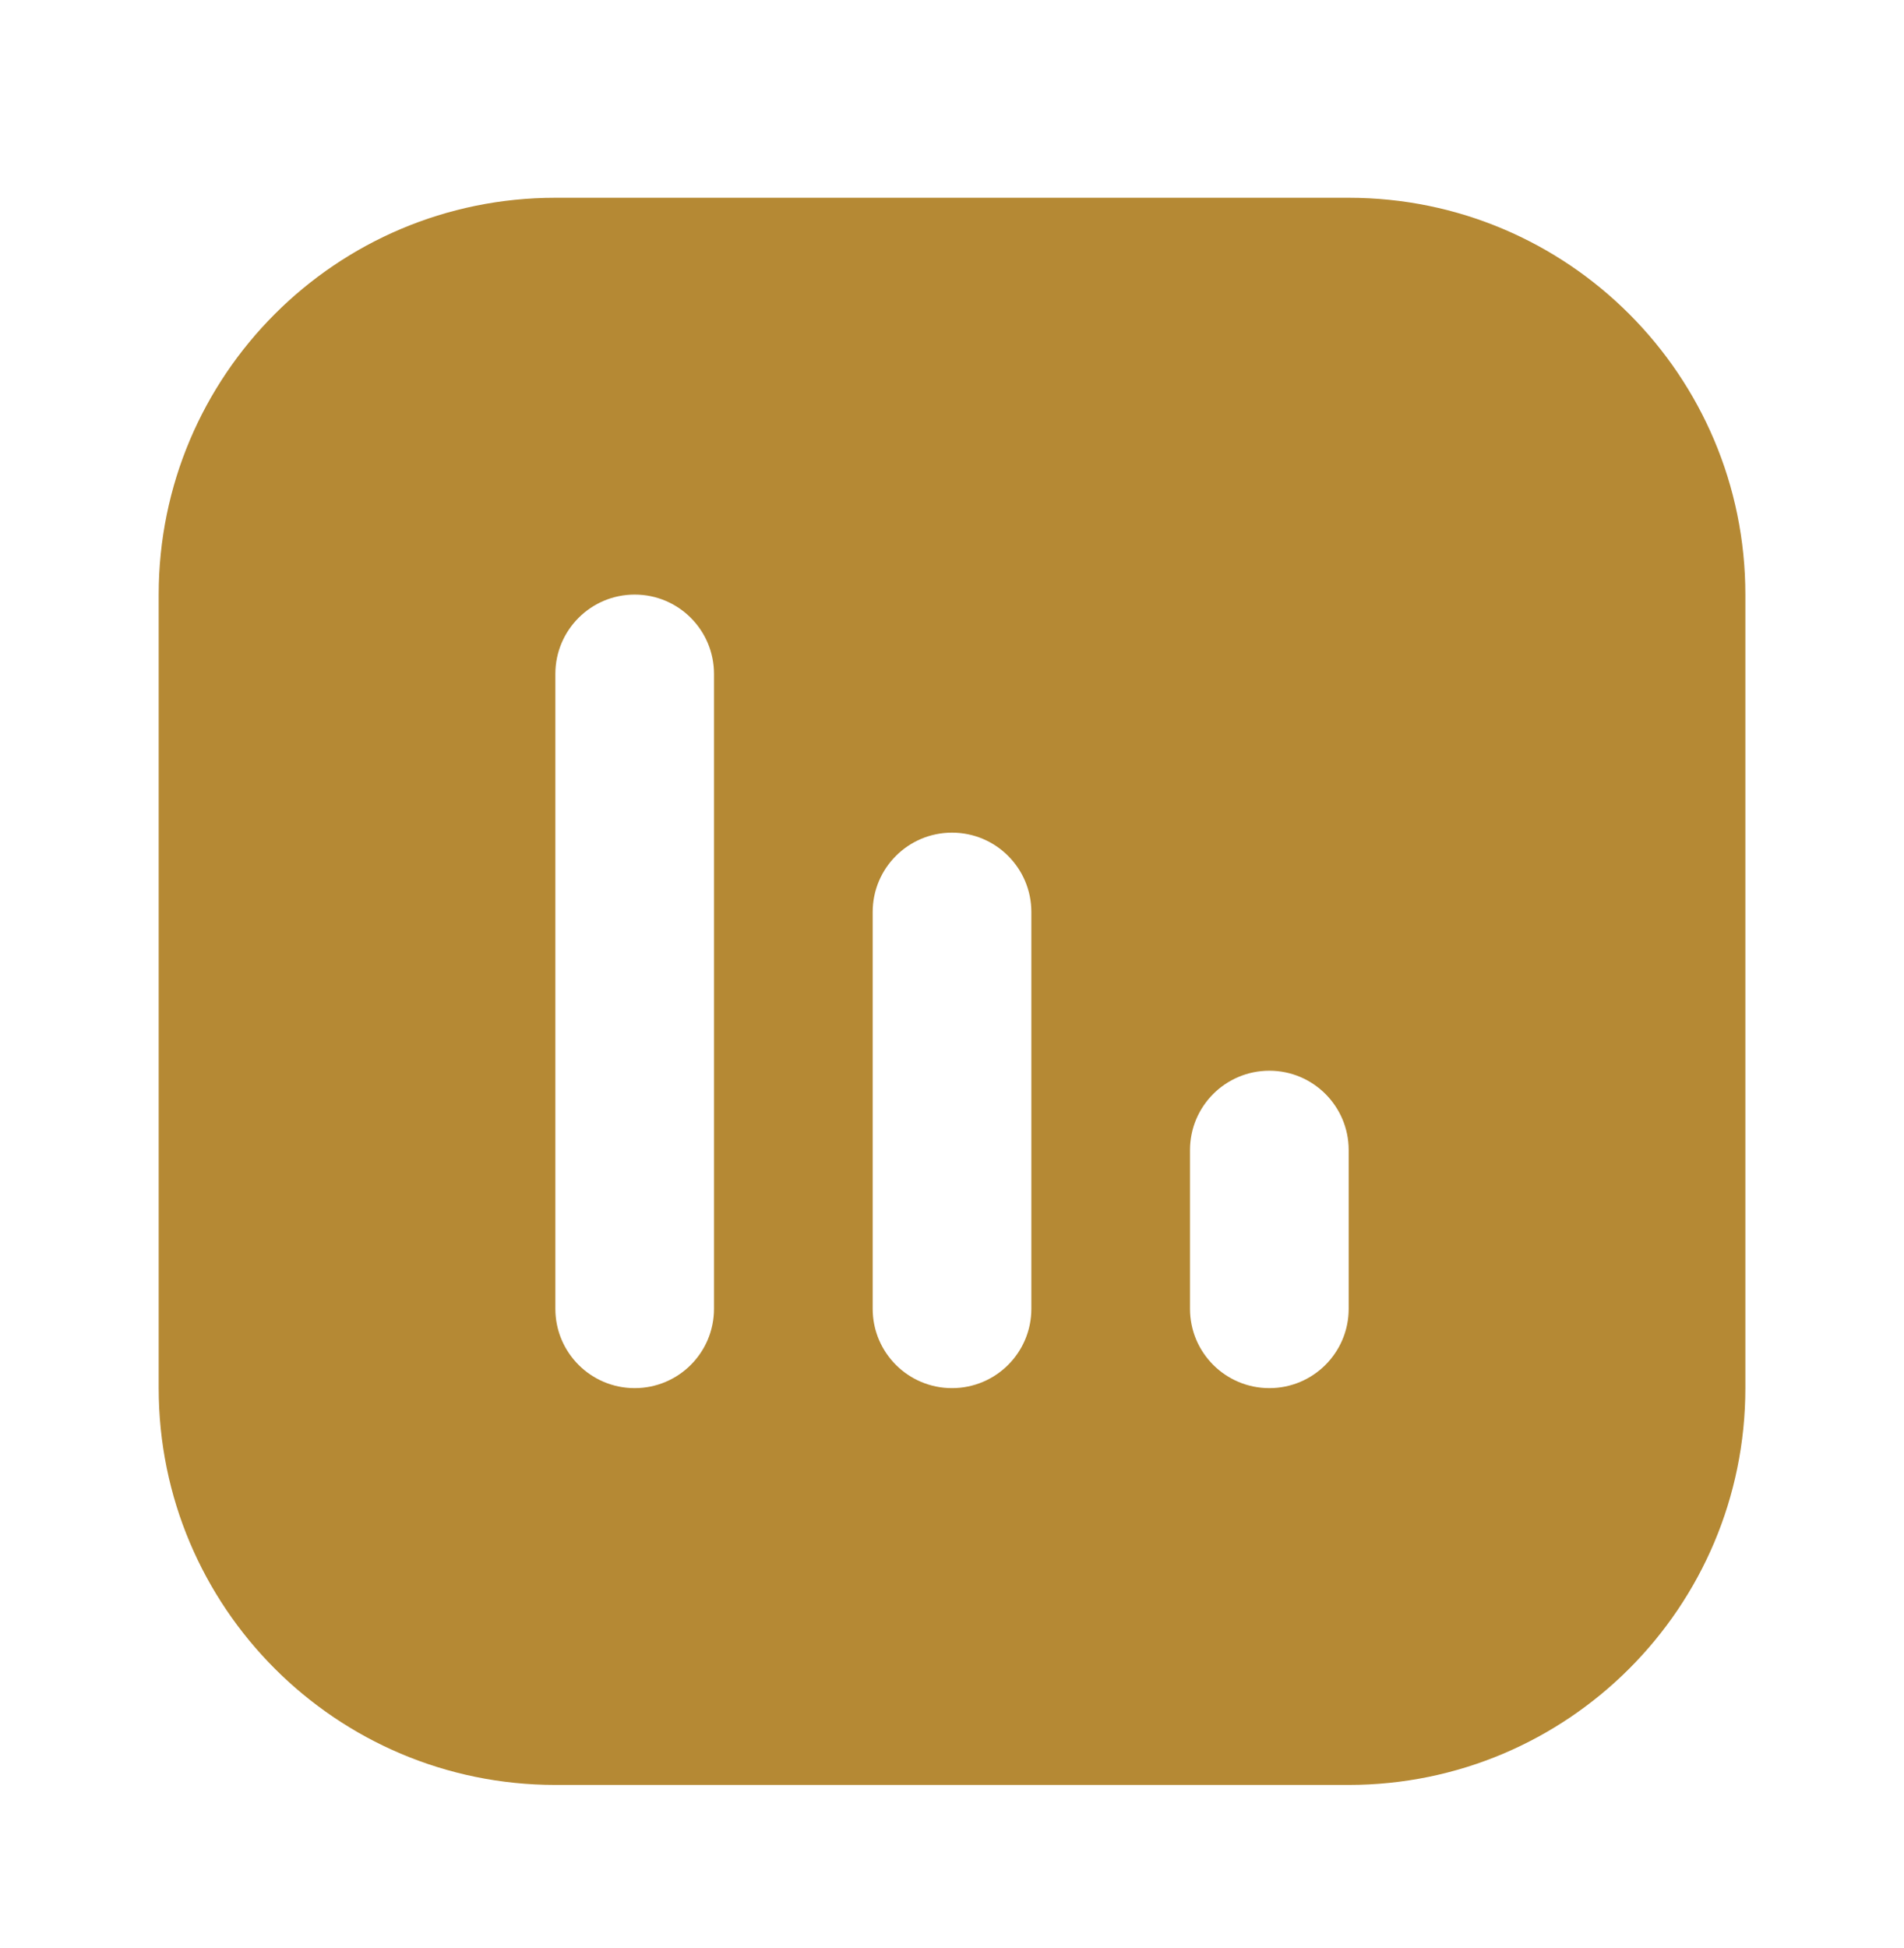 <svg width="44" height="45" viewBox="0 0 44 45" fill="none" xmlns="http://www.w3.org/2000/svg">
<path fill-rule="evenodd" clip-rule="evenodd" d="M31.167 4.569C36.23 4.569 40.334 8.673 40.334 13.736V32.069C40.334 37.132 36.23 41.236 31.167 41.236H12.834C7.771 41.236 3.667 37.132 3.667 32.069V13.736C3.667 8.673 7.771 4.569 12.834 4.569H31.167ZM14.667 13.736C13.655 13.736 12.834 14.557 12.834 15.569V30.236C12.834 31.249 13.655 32.069 14.667 32.069C15.68 32.069 16.5 31.249 16.5 30.236L16.5 15.569C16.5 14.557 15.68 13.736 14.667 13.736ZM29.334 24.736C28.321 24.736 27.5 25.557 27.5 26.569V30.236C27.5 31.249 28.321 32.069 29.334 32.069C30.346 32.069 31.167 31.249 31.167 30.236V26.569C31.167 25.557 30.346 24.736 29.334 24.736ZM20.167 21.069C20.167 20.057 20.988 19.236 22 19.236C23.013 19.236 23.834 20.057 23.834 21.069V30.236C23.834 31.249 23.013 32.069 22 32.069C20.988 32.069 20.167 31.249 20.167 30.236L20.167 21.069Z" fill="#B58934"/>
</svg>
